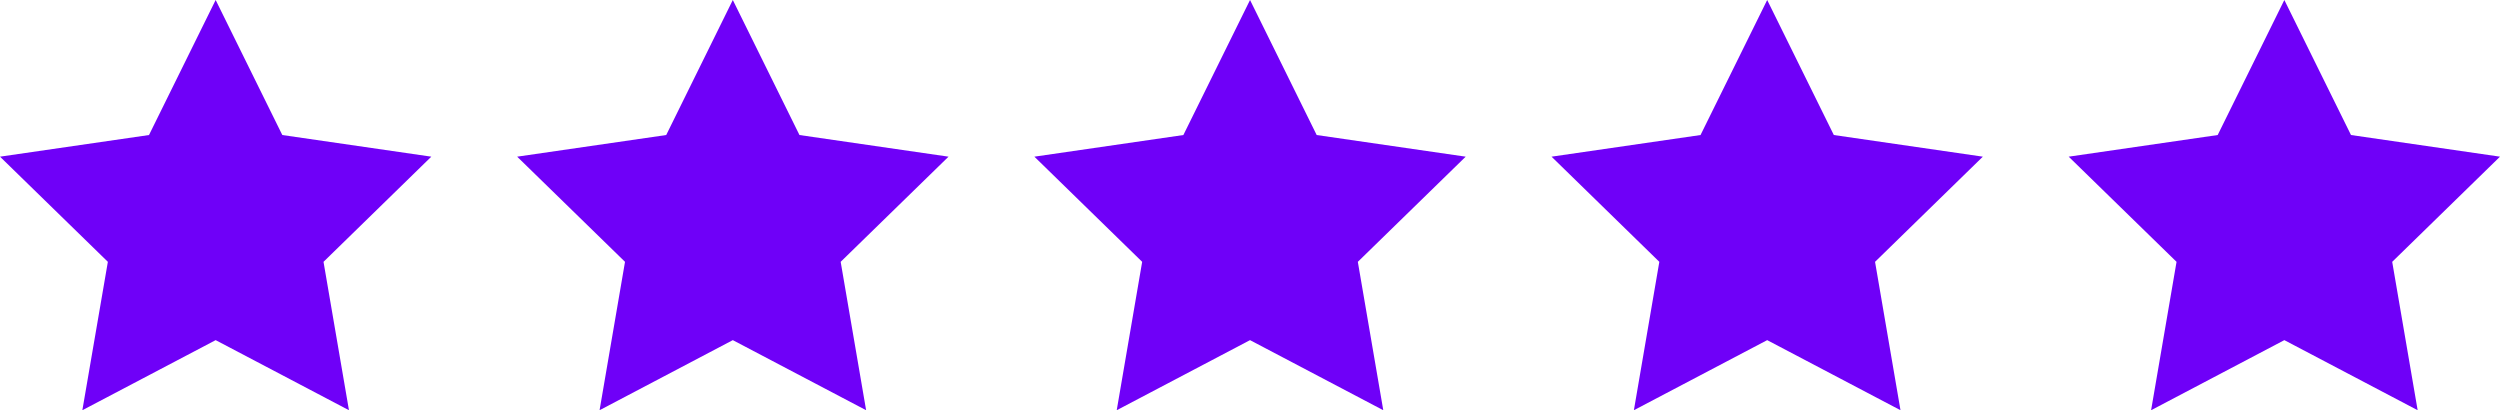 <svg id="Layer_2" data-name="Layer 2" xmlns="http://www.w3.org/2000/svg" viewBox="0 0 407.71 66.9"><defs><style>.cls-1{fill:#6f00f8}</style></defs><g id="Layer_1-2" data-name="Layer 1"><path class="cls-1" d="m35.17 0 10.87 22.02 24.3 3.53L52.76 42.7l4.15 24.2-21.74-11.43L13.43 66.9l4.16-24.2L0 25.55l24.3-3.53L35.17 0zM119.51 0l10.87 22.02 24.31 3.53L137.1 42.7l4.15 24.2-21.74-11.43L97.78 66.9l4.15-24.2-17.59-17.15 24.31-3.53L119.51 0zM203.86 0l10.87 22.02 24.3 3.53-17.59 17.15 4.15 24.2-21.73-11.43-21.74 11.43 4.15-24.2-17.58-17.15 24.3-3.53L203.86 0zM288.2 0l10.87 22.02 24.3 3.53-17.58 17.15 4.15 24.2-21.74-11.43-21.74 11.43 4.15-24.2-17.58-17.15 24.3-3.53L288.2 0zM372.54 0l10.87 22.02 24.3 3.53-17.58 17.15 4.15 24.2-21.74-11.43-21.73 11.43 4.15-24.2-17.59-17.15 24.3-3.53L372.54 0z"/></g></svg>